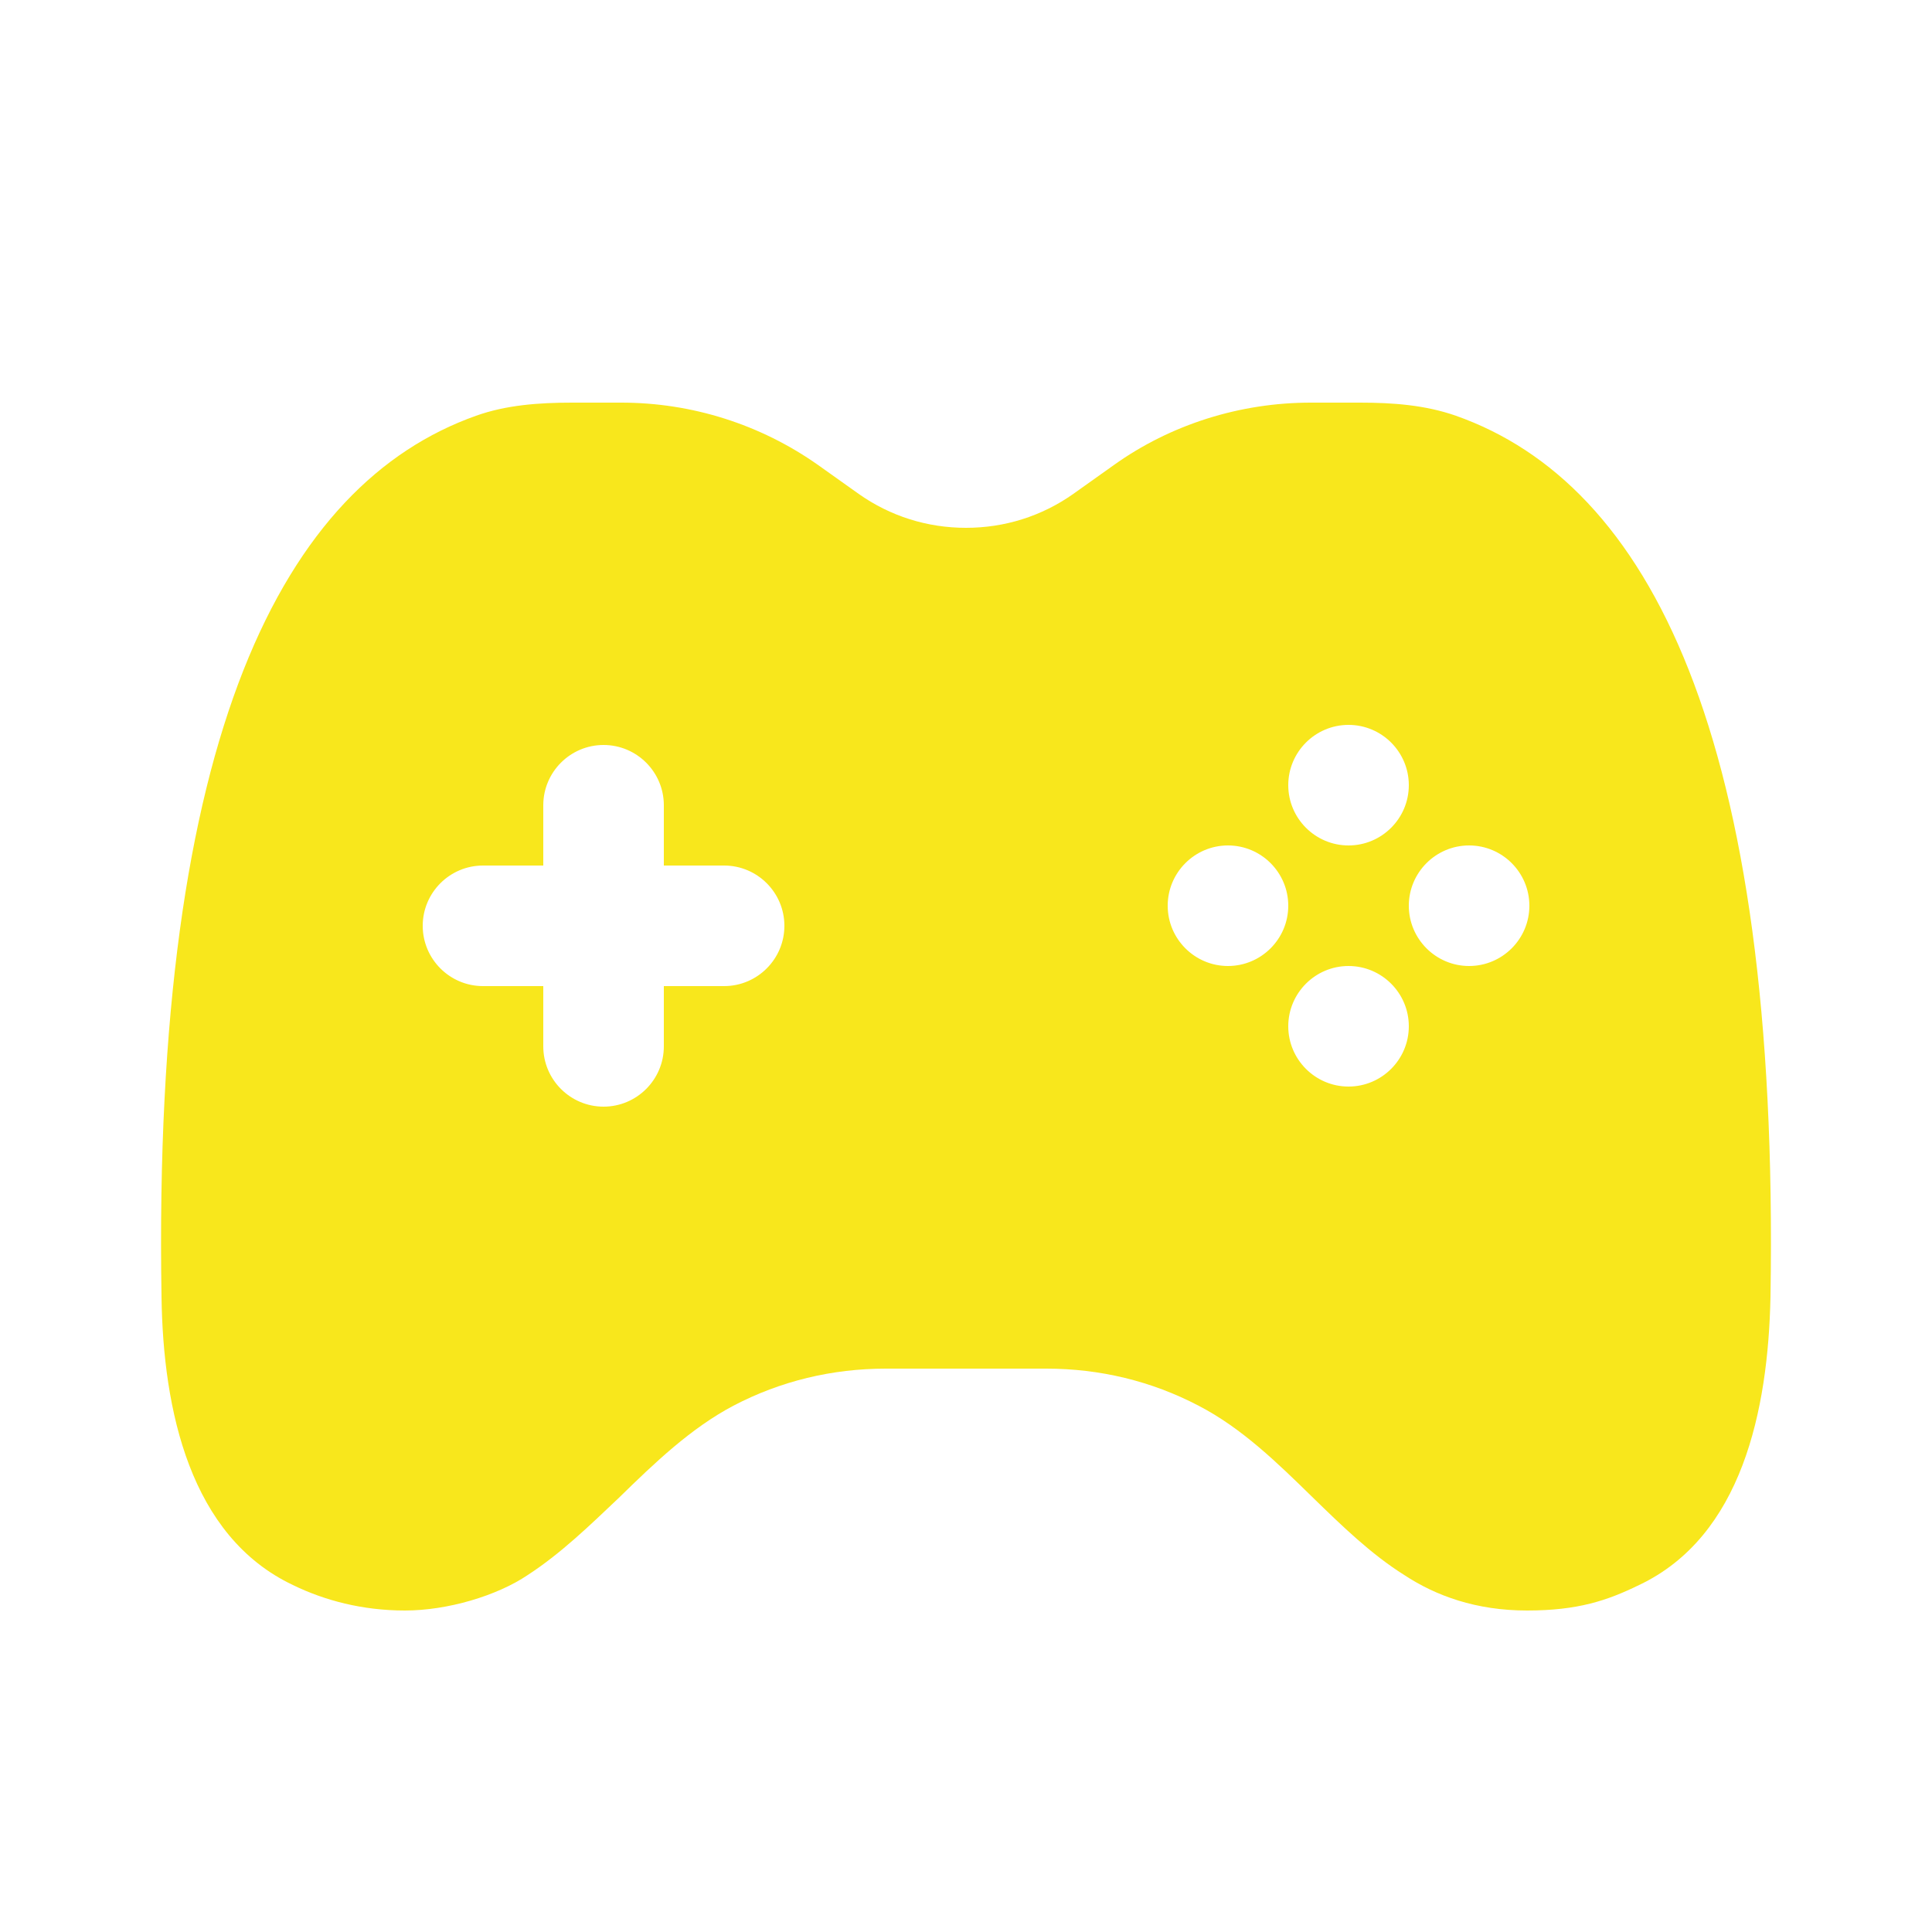 <?xml version="1.0" encoding="UTF-8"?>
<svg id="Gamepad--Streamline-Solar.svg" xmlns="http://www.w3.org/2000/svg" version="1.1" viewBox="0 0 250 250">
  <!-- Generator: Adobe Illustrator 29.0.0, SVG Export Plug-In . SVG Version: 2.1.0 Build 186)  -->
  <defs>
    <style>
      .st0 {
        fill: #f8e71c;
        fill-rule: evenodd;
      }
    </style>
  </defs>
  <path class="st0" d="M111.1,63.9l-5.2-3.7c-7.5-5.3-16.4-8.1-25.5-8.1h-6.4c-4.2,0-8.5.3-12.4,1.7-24.8,8.8-41.9,41-40.7,114,.2,14.7,3.7,31,17,37.3,4.1,2,9,3.3,14.5,3.3s11.9-1.9,15.9-4.6c4.3-2.8,8-6.4,11.8-10,4.6-4.5,9.3-9,14.8-11.9,6.1-3.2,12.8-4.8,19.7-4.8h20.8c6.9,0,13.6,1.6,19.7,4.8,5.6,2.9,10.2,7.4,14.8,11.9,3.7,3.6,7.5,7.3,11.8,10,4.1,2.7,9.3,4.6,15.9,4.6s10.4-1.3,14.5-3.3c13.3-6.3,16.7-22.6,17-37.3,1.2-73-15.8-105.2-40.7-114-4-1.4-8.2-1.7-12.4-1.7h-6.4c-9.1,0-18.1,2.8-25.5,8.1l-5.2,3.7c-4.1,2.9-8.9,4.4-13.9,4.4s-9.8-1.5-13.9-4.4h0ZM174.5,93.8c4.3,0,7.8,3.5,7.8,7.8s-3.5,7.8-7.8,7.8-7.8-3.5-7.8-7.8,3.5-7.8,7.8-7.8ZM78.1,96.4c4.3,0,7.8,3.5,7.8,7.8v7.8h7.8c4.3,0,7.8,3.5,7.8,7.8s-3.5,7.8-7.8,7.8h-7.8v7.8c0,4.3-3.5,7.8-7.8,7.8s-7.8-3.5-7.8-7.8v-7.8h-7.8c-4.3,0-7.8-3.5-7.8-7.8s3.5-7.8,7.8-7.8h7.8v-7.8c0-4.3,3.5-7.8,7.8-7.8ZM197.9,117.2c0,4.3-3.5,7.8-7.8,7.8s-7.8-3.5-7.8-7.8,3.5-7.8,7.8-7.8,7.8,3.5,7.8,7.8ZM158.9,125c4.3,0,7.8-3.5,7.8-7.8s-3.5-7.8-7.8-7.8-7.8,3.5-7.8,7.8,3.5,7.8,7.8,7.8ZM182.3,132.8c0-4.3-3.5-7.8-7.8-7.8s-7.8,3.5-7.8,7.8,3.5,7.8,7.8,7.8,7.8-3.5,7.8-7.8Z"/>
</svg>